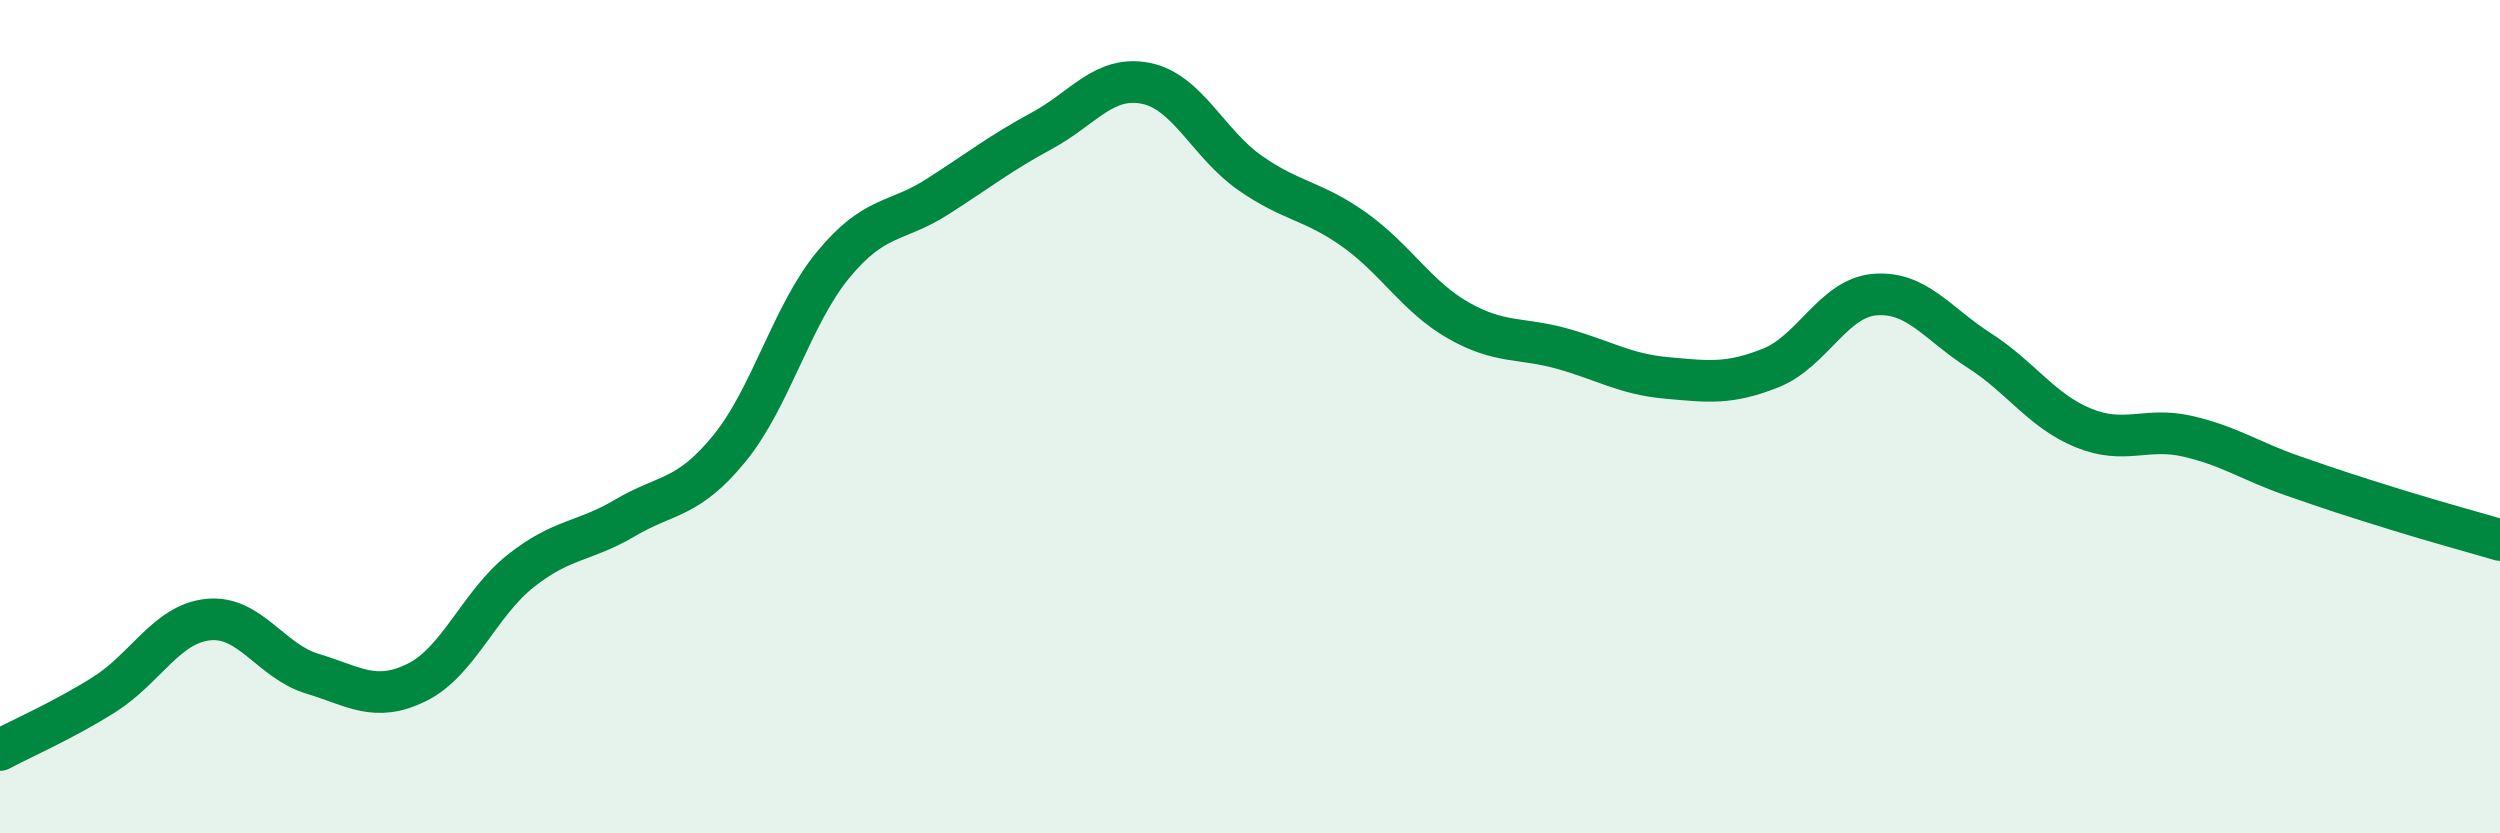 
    <svg width="60" height="20" viewBox="0 0 60 20" xmlns="http://www.w3.org/2000/svg">
      <path
        d="M 0,18 C 0.5,17.73 1.5,17.3 2.5,16.67 C 3.5,16.04 4,14.97 5,14.87 C 6,14.77 6.5,15.87 7.5,16.17 C 8.5,16.47 9,16.87 10,16.38 C 11,15.89 11.5,14.49 12.5,13.7 C 13.5,12.91 14,13.02 15,12.43 C 16,11.84 16.5,11.99 17.5,10.77 C 18.5,9.55 19,7.56 20,6.35 C 21,5.14 21.5,5.36 22.5,4.72 C 23.5,4.08 24,3.68 25,3.14 C 26,2.6 26.5,1.8 27.5,2 C 28.5,2.2 29,3.45 30,4.15 C 31,4.85 31.5,4.8 32.5,5.51 C 33.5,6.22 34,7.12 35,7.69 C 36,8.26 36.5,8.09 37.5,8.37 C 38.5,8.65 39,8.98 40,9.07 C 41,9.16 41.5,9.23 42.5,8.83 C 43.5,8.43 44,7.15 45,7.07 C 46,6.99 46.5,7.77 47.5,8.41 C 48.5,9.05 49,9.86 50,10.27 C 51,10.68 51.5,10.24 52.5,10.47 C 53.5,10.7 54,11.06 55,11.41 C 56,11.76 56.5,11.92 57.5,12.23 C 58.5,12.54 59.5,12.81 60,12.96L60 20L0 20Z"
        fill="#008740"
        opacity="0.1"
        stroke-linecap="round"
        stroke-linejoin="round"
      />
      <path
        d="M 0,18 C 0.5,17.73 1.5,17.3 2.5,16.67 C 3.5,16.04 4,14.97 5,14.87 C 6,14.77 6.5,15.87 7.5,16.17 C 8.5,16.47 9,16.87 10,16.38 C 11,15.89 11.5,14.49 12.5,13.7 C 13.5,12.91 14,13.02 15,12.43 C 16,11.84 16.5,11.99 17.5,10.77 C 18.5,9.55 19,7.56 20,6.35 C 21,5.14 21.5,5.36 22.5,4.72 C 23.5,4.08 24,3.68 25,3.14 C 26,2.6 26.5,1.8 27.5,2 C 28.5,2.2 29,3.45 30,4.15 C 31,4.85 31.5,4.8 32.5,5.51 C 33.5,6.22 34,7.12 35,7.69 C 36,8.26 36.5,8.09 37.5,8.37 C 38.5,8.65 39,8.98 40,9.07 C 41,9.16 41.5,9.23 42.5,8.83 C 43.5,8.43 44,7.15 45,7.07 C 46,6.99 46.5,7.77 47.5,8.41 C 48.5,9.05 49,9.86 50,10.27 C 51,10.68 51.5,10.24 52.5,10.47 C 53.5,10.7 54,11.06 55,11.41 C 56,11.76 56.5,11.92 57.5,12.23 C 58.5,12.54 59.5,12.81 60,12.96"
        stroke="#008740"
        stroke-width="1"
        fill="none"
        stroke-linecap="round"
        stroke-linejoin="round"
      />
    </svg>
  